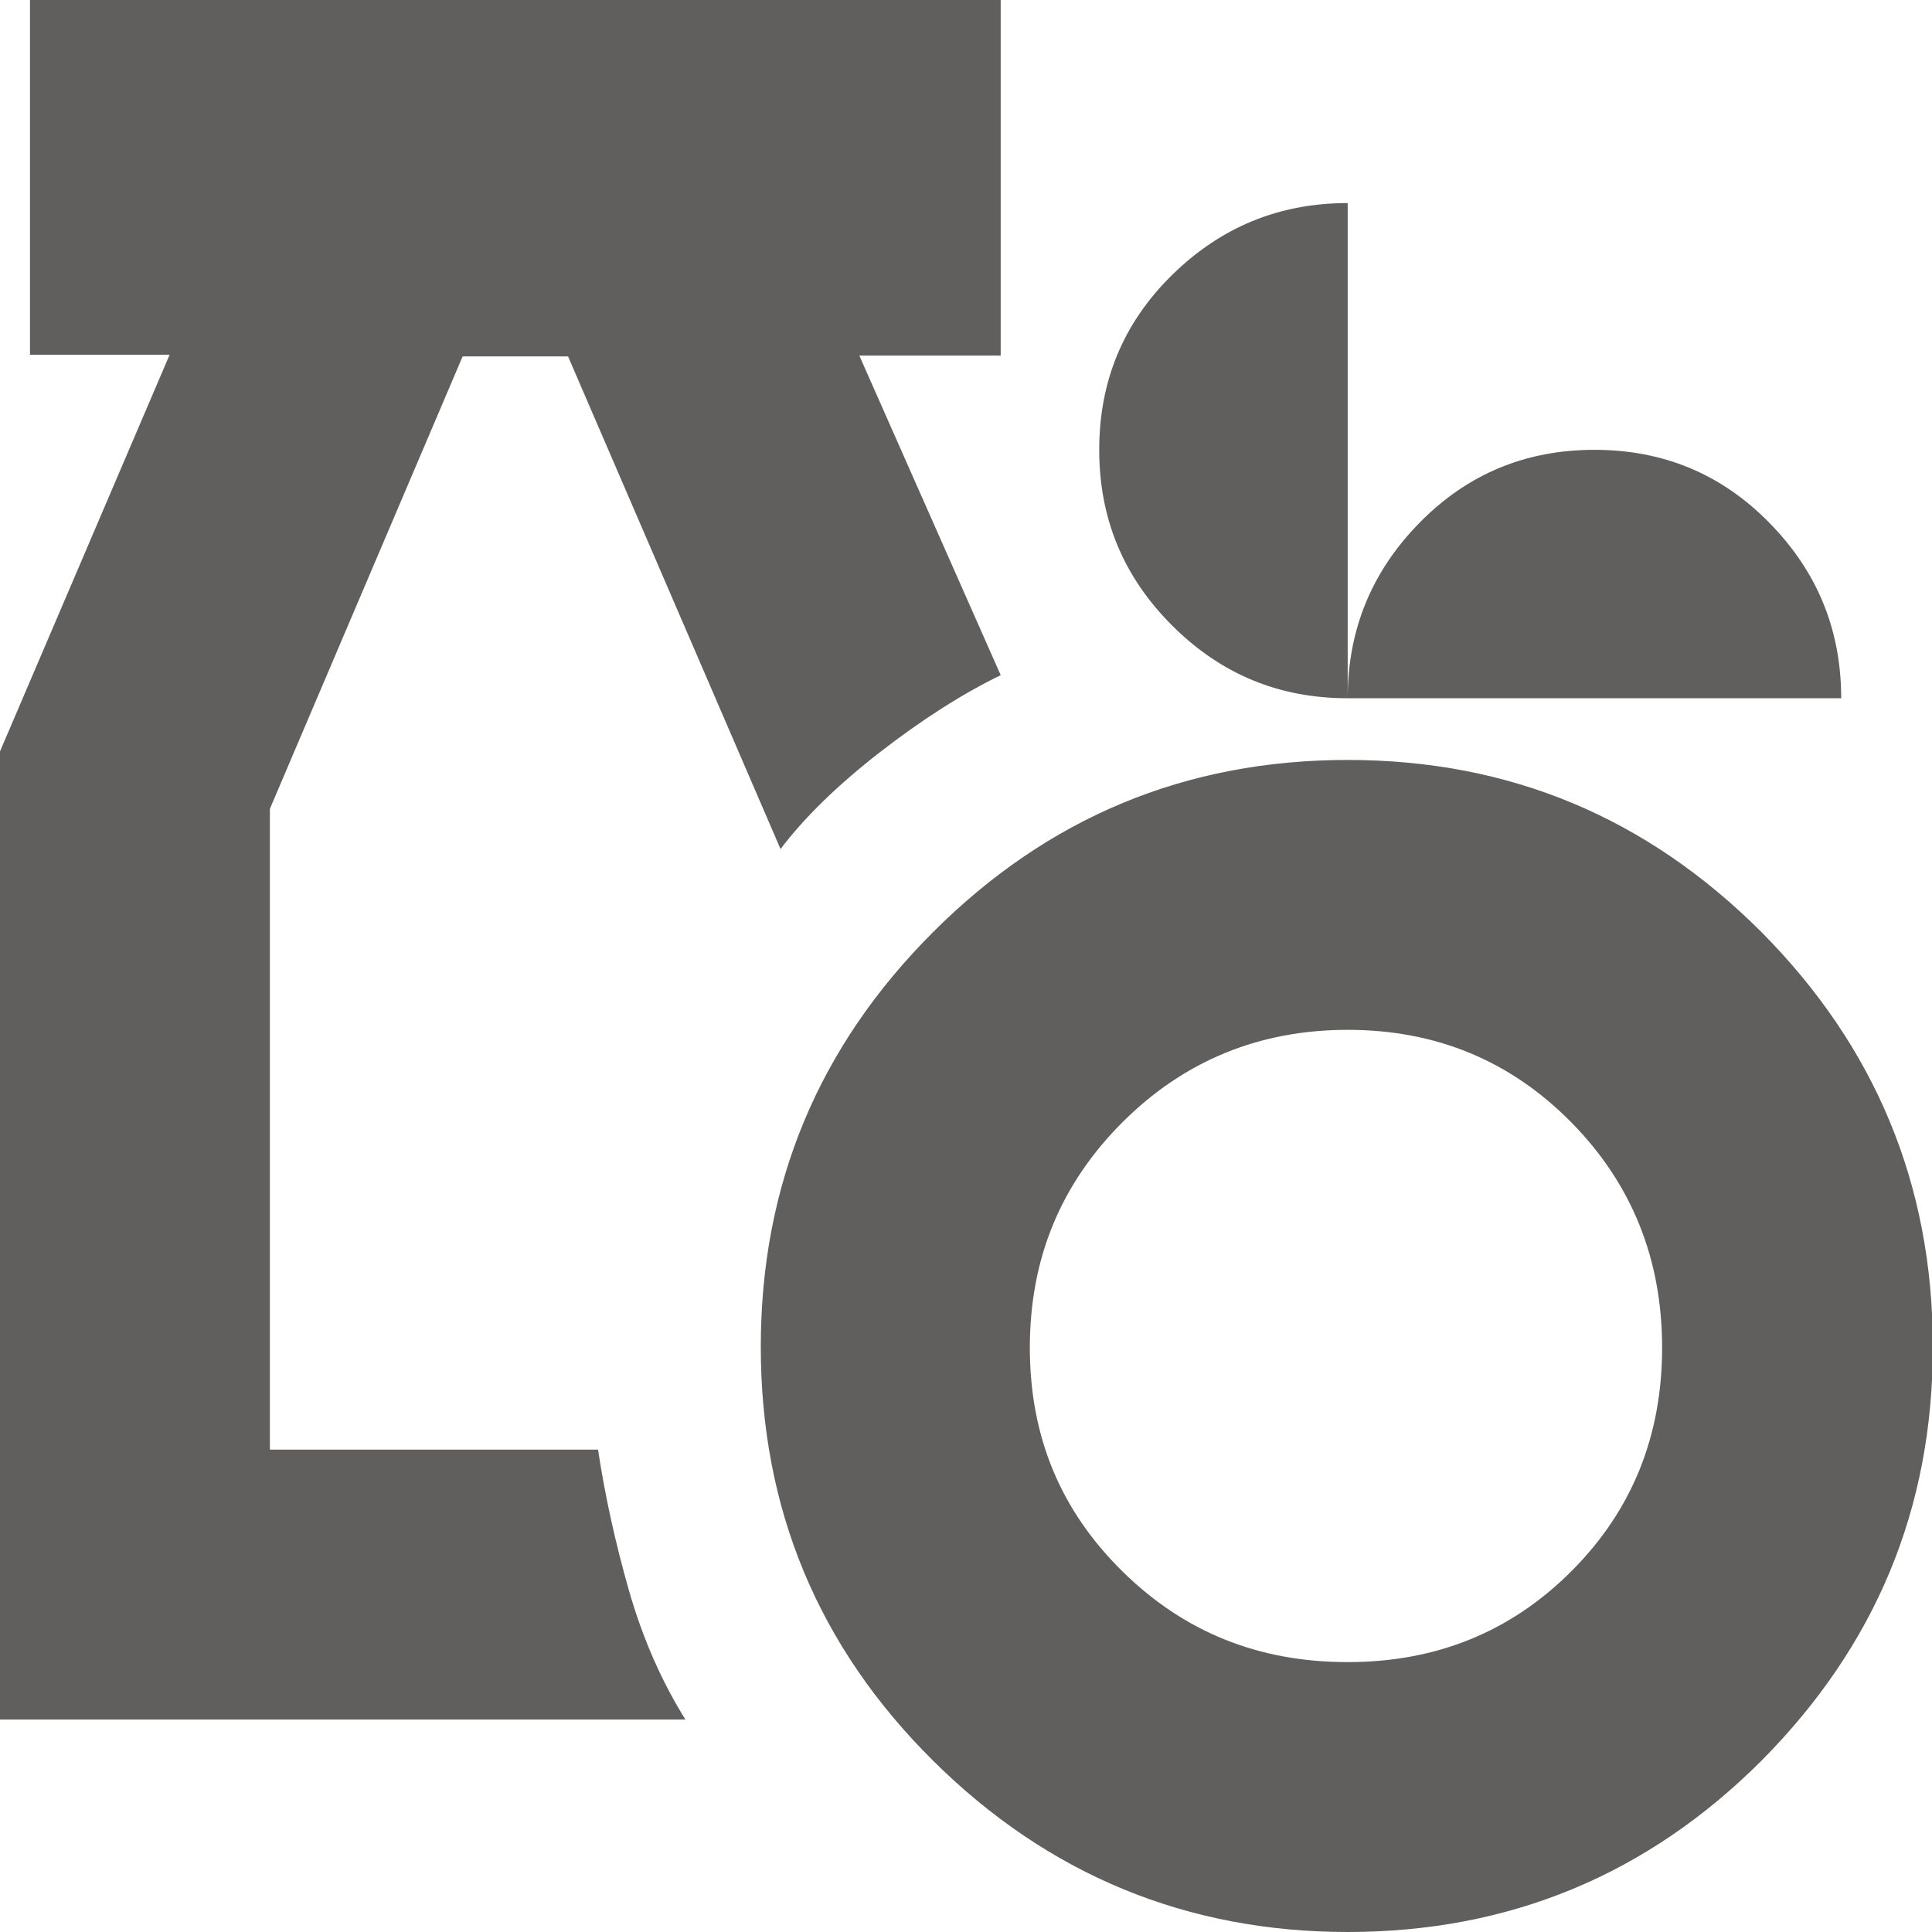 <svg xmlns="http://www.w3.org/2000/svg" width="46" height="46" viewBox="0 0 46 46" fill="none"><g id="Community/Icon/Calgary Food Bank" clip-path="url(#clip0_7_7269)"><path id="Vector" d="M32.088 46C28.253 46 24.948 44.633 22.215 41.92C19.481 39.207 18.114 35.923 18.114 32.067C18.114 28.212 19.481 24.928 22.215 22.194C24.948 19.461 28.232 18.094 32.088 18.094C35.943 18.094 39.207 19.461 41.941 22.194C44.654 24.928 46.02 28.212 46.02 32.067C46.02 35.923 44.654 39.187 41.941 41.92C39.227 44.633 35.943 46 32.088 46ZM32.088 39.574C34.189 39.574 35.964 38.86 37.412 37.412C38.86 35.964 39.574 34.189 39.574 32.088C39.574 29.987 38.86 28.192 37.412 26.723C35.964 25.254 34.189 24.52 32.088 24.52C29.987 24.52 28.192 25.254 26.723 26.723C25.254 28.192 24.52 29.966 24.52 32.088C24.52 34.209 25.254 35.964 26.723 37.412C28.192 38.86 29.966 39.574 32.088 39.574ZM0 40.9V17.89L4.039 8.445H0.714V0H23.826V8.466H20.46L23.826 16.075C22.908 16.523 21.949 17.135 20.95 17.91C19.95 18.686 19.155 19.461 18.584 20.215L13.525 8.486H11.015L6.426 19.257V34.515H14.239C14.402 35.596 14.647 36.718 14.973 37.861C15.299 39.003 15.748 40.023 16.319 40.941H0V40.9ZM32.088 16.625C30.456 16.625 29.069 16.054 27.906 14.891C26.743 13.729 26.172 12.341 26.172 10.71C26.172 9.078 26.743 7.69 27.906 6.548C29.069 5.406 30.456 4.835 32.088 4.835V16.625C32.088 14.993 32.659 13.606 33.801 12.444C34.944 11.281 36.331 10.71 37.963 10.71C39.595 10.71 40.982 11.281 42.124 12.444C43.267 13.606 43.838 14.993 43.838 16.625H32.108H32.088Z" fill="#605F5D"></path></g><defs><clipPath id="clip0_7_7269"><rect width="46" height="46" fill="white"></rect></clipPath></defs></svg>